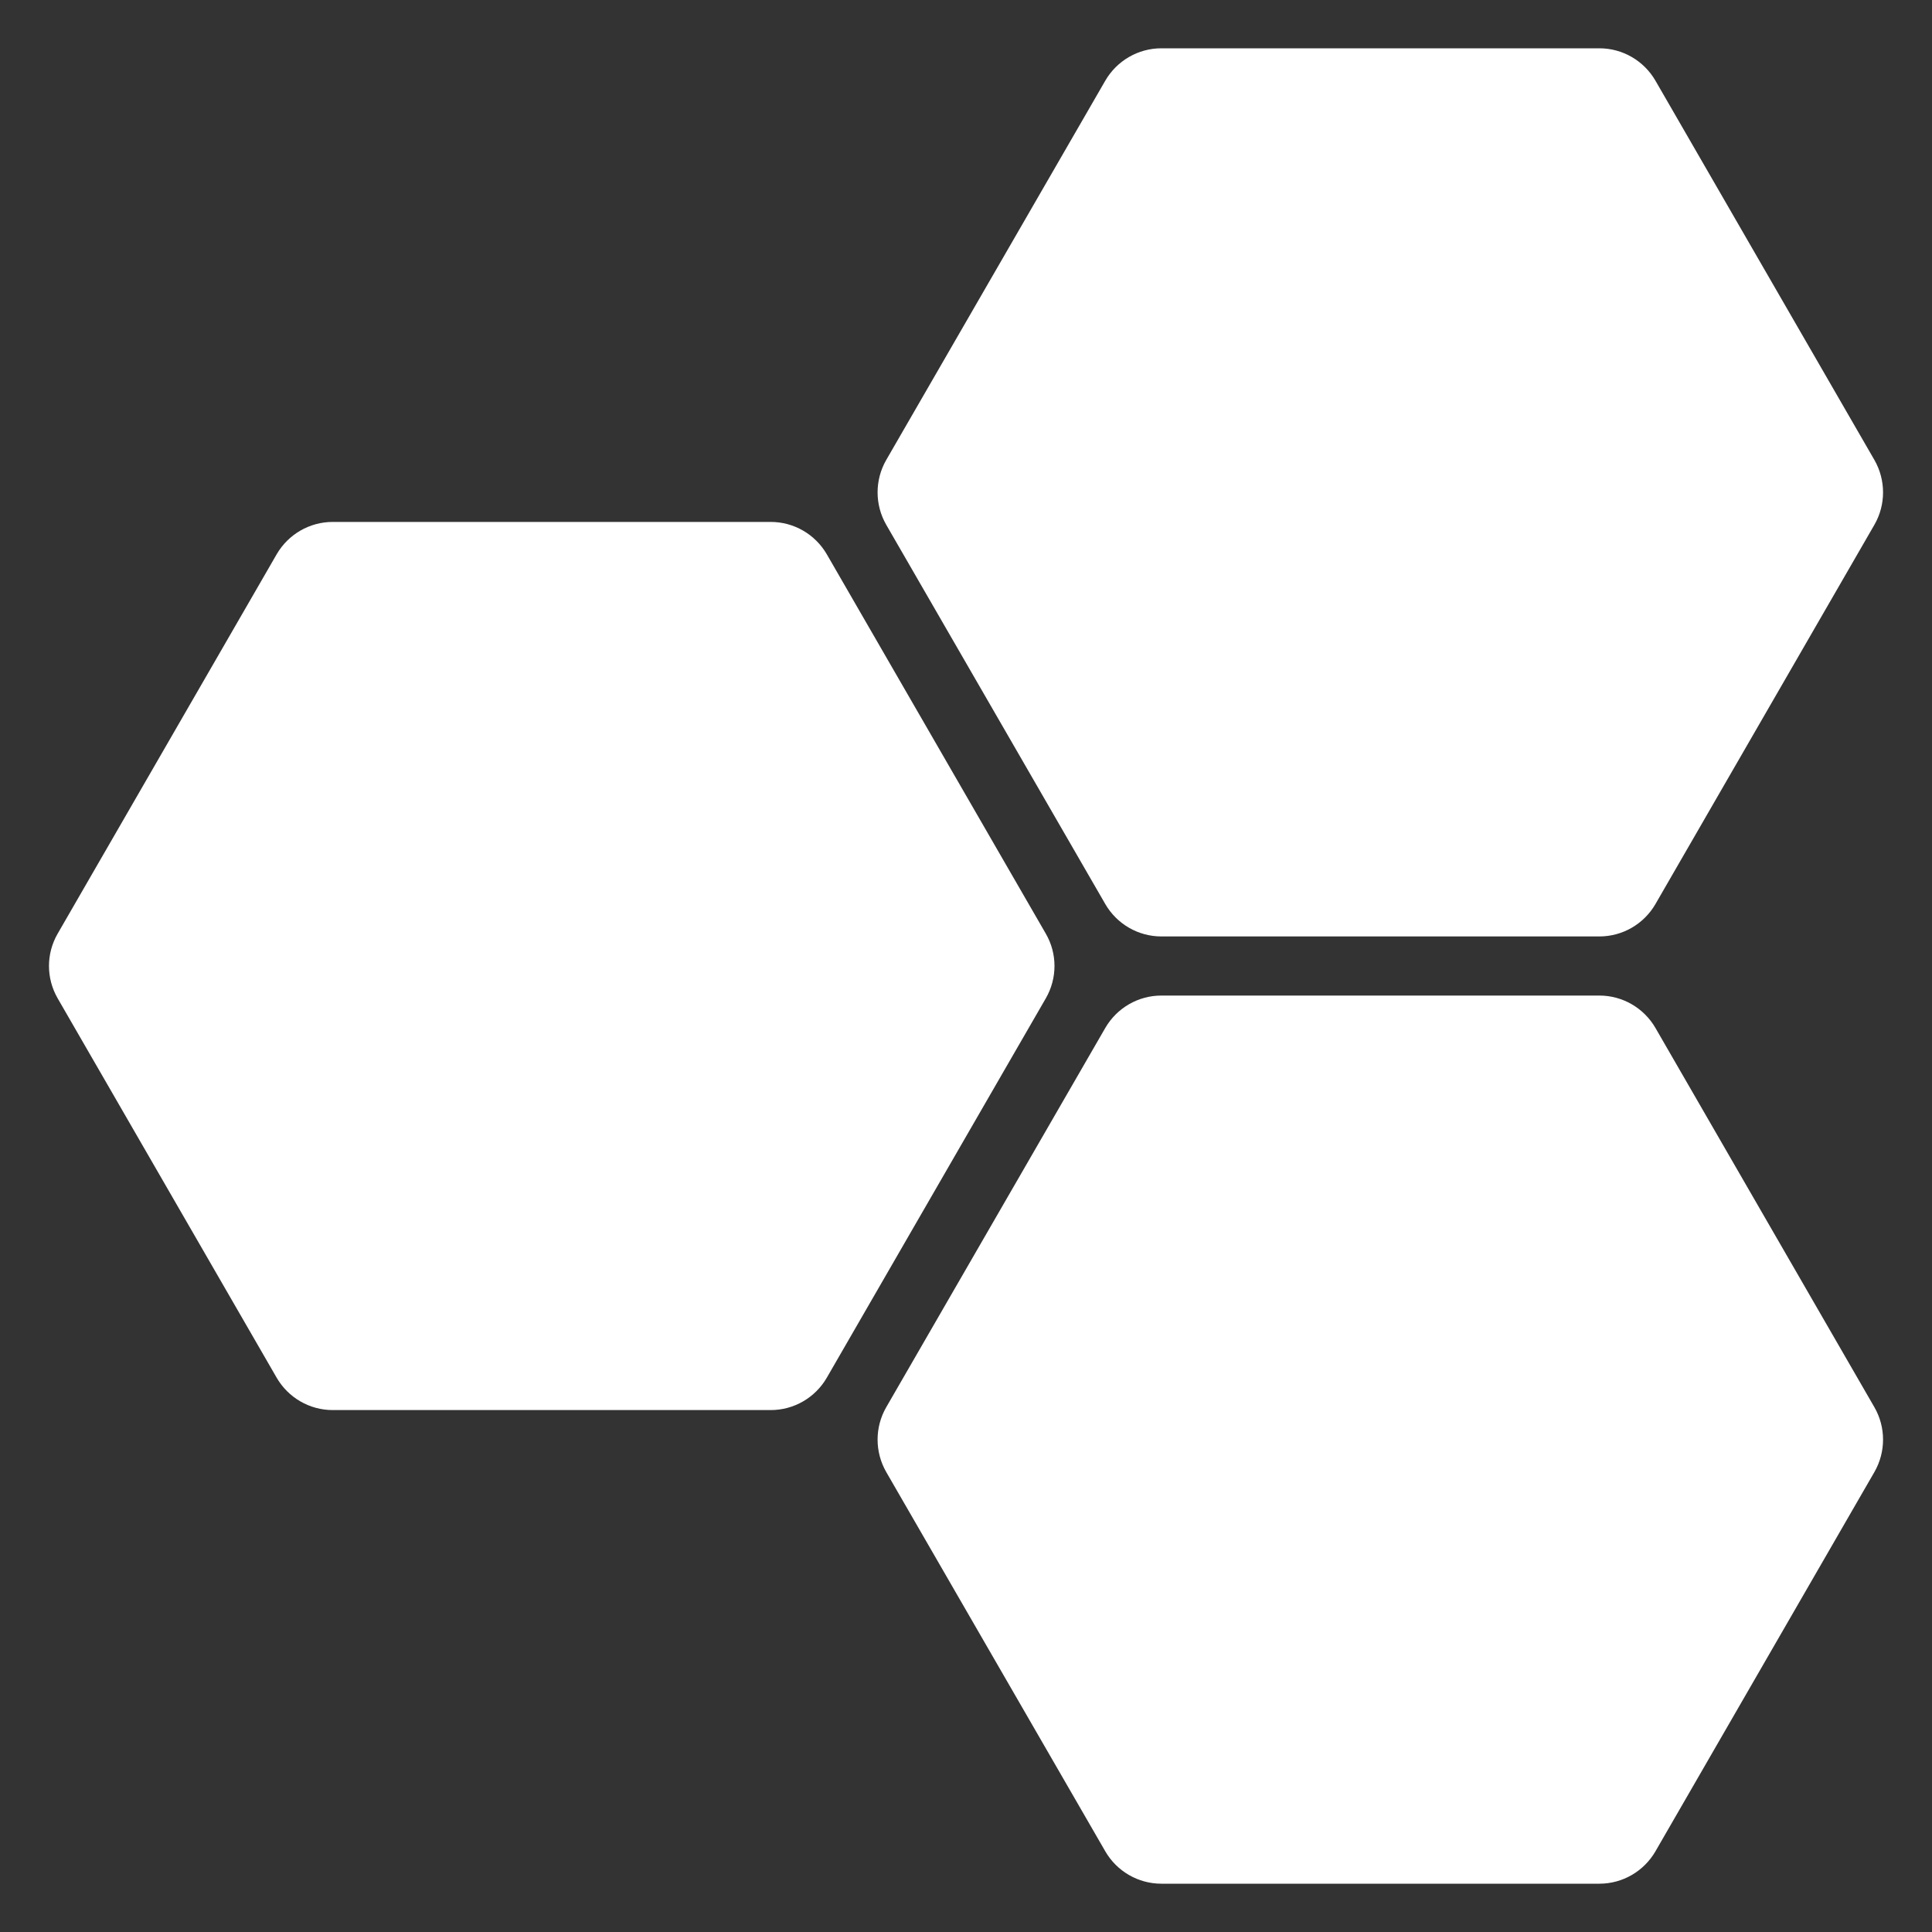 <svg width="20" height="20" viewBox="0 0 20 20" fill="none" xmlns="http://www.w3.org/2000/svg">
<rect x="0" y="0" width="20" height="20" fill="#333333" stroke="none"/>
<g clip-path="url(#clip0_333_219)">
<path d="M7.979 5.403H3.444C3.205 5.403 2.984 5.531 2.864 5.738L0.597 9.665C0.477 9.872 0.477 10.127 0.597 10.335L2.864 14.262C2.984 14.469 3.205 14.597 3.444 14.597H7.979C8.218 14.597 8.439 14.469 8.559 14.262L10.826 10.335C10.946 10.127 10.946 9.872 10.826 9.665L8.559 5.738C8.439 5.531 8.218 5.403 7.979 5.403Z" fill="white"/>
<path d="M17.137 9.359L19.404 5.432C19.523 5.225 19.523 4.97 19.404 4.762L17.137 0.835C17.017 0.628 16.796 0.5 16.557 0.5H12.022C11.783 0.5 11.562 0.628 11.442 0.835L9.174 4.762C9.055 4.969 9.055 5.225 9.174 5.432L11.442 9.359C11.562 9.566 11.783 9.694 12.022 9.694H16.557C16.796 9.694 17.017 9.566 17.137 9.359Z" fill="white"/>
<path d="M11.442 10.641L9.174 14.568C9.055 14.775 9.055 15.03 9.174 15.238L11.442 19.165C11.562 19.372 11.783 19.5 12.022 19.5H16.557C16.796 19.5 17.017 19.372 17.137 19.165L19.404 15.238C19.523 15.03 19.523 14.775 19.404 14.568L17.137 10.641C17.017 10.434 16.796 10.306 16.557 10.306H12.022C11.783 10.306 11.562 10.434 11.442 10.641Z" fill="white"/>
</g>
<defs>
<clipPath id="clip0_333_219">
<rect width="20" height="20" fill="white"/>
</clipPath>
</defs>
</svg>
